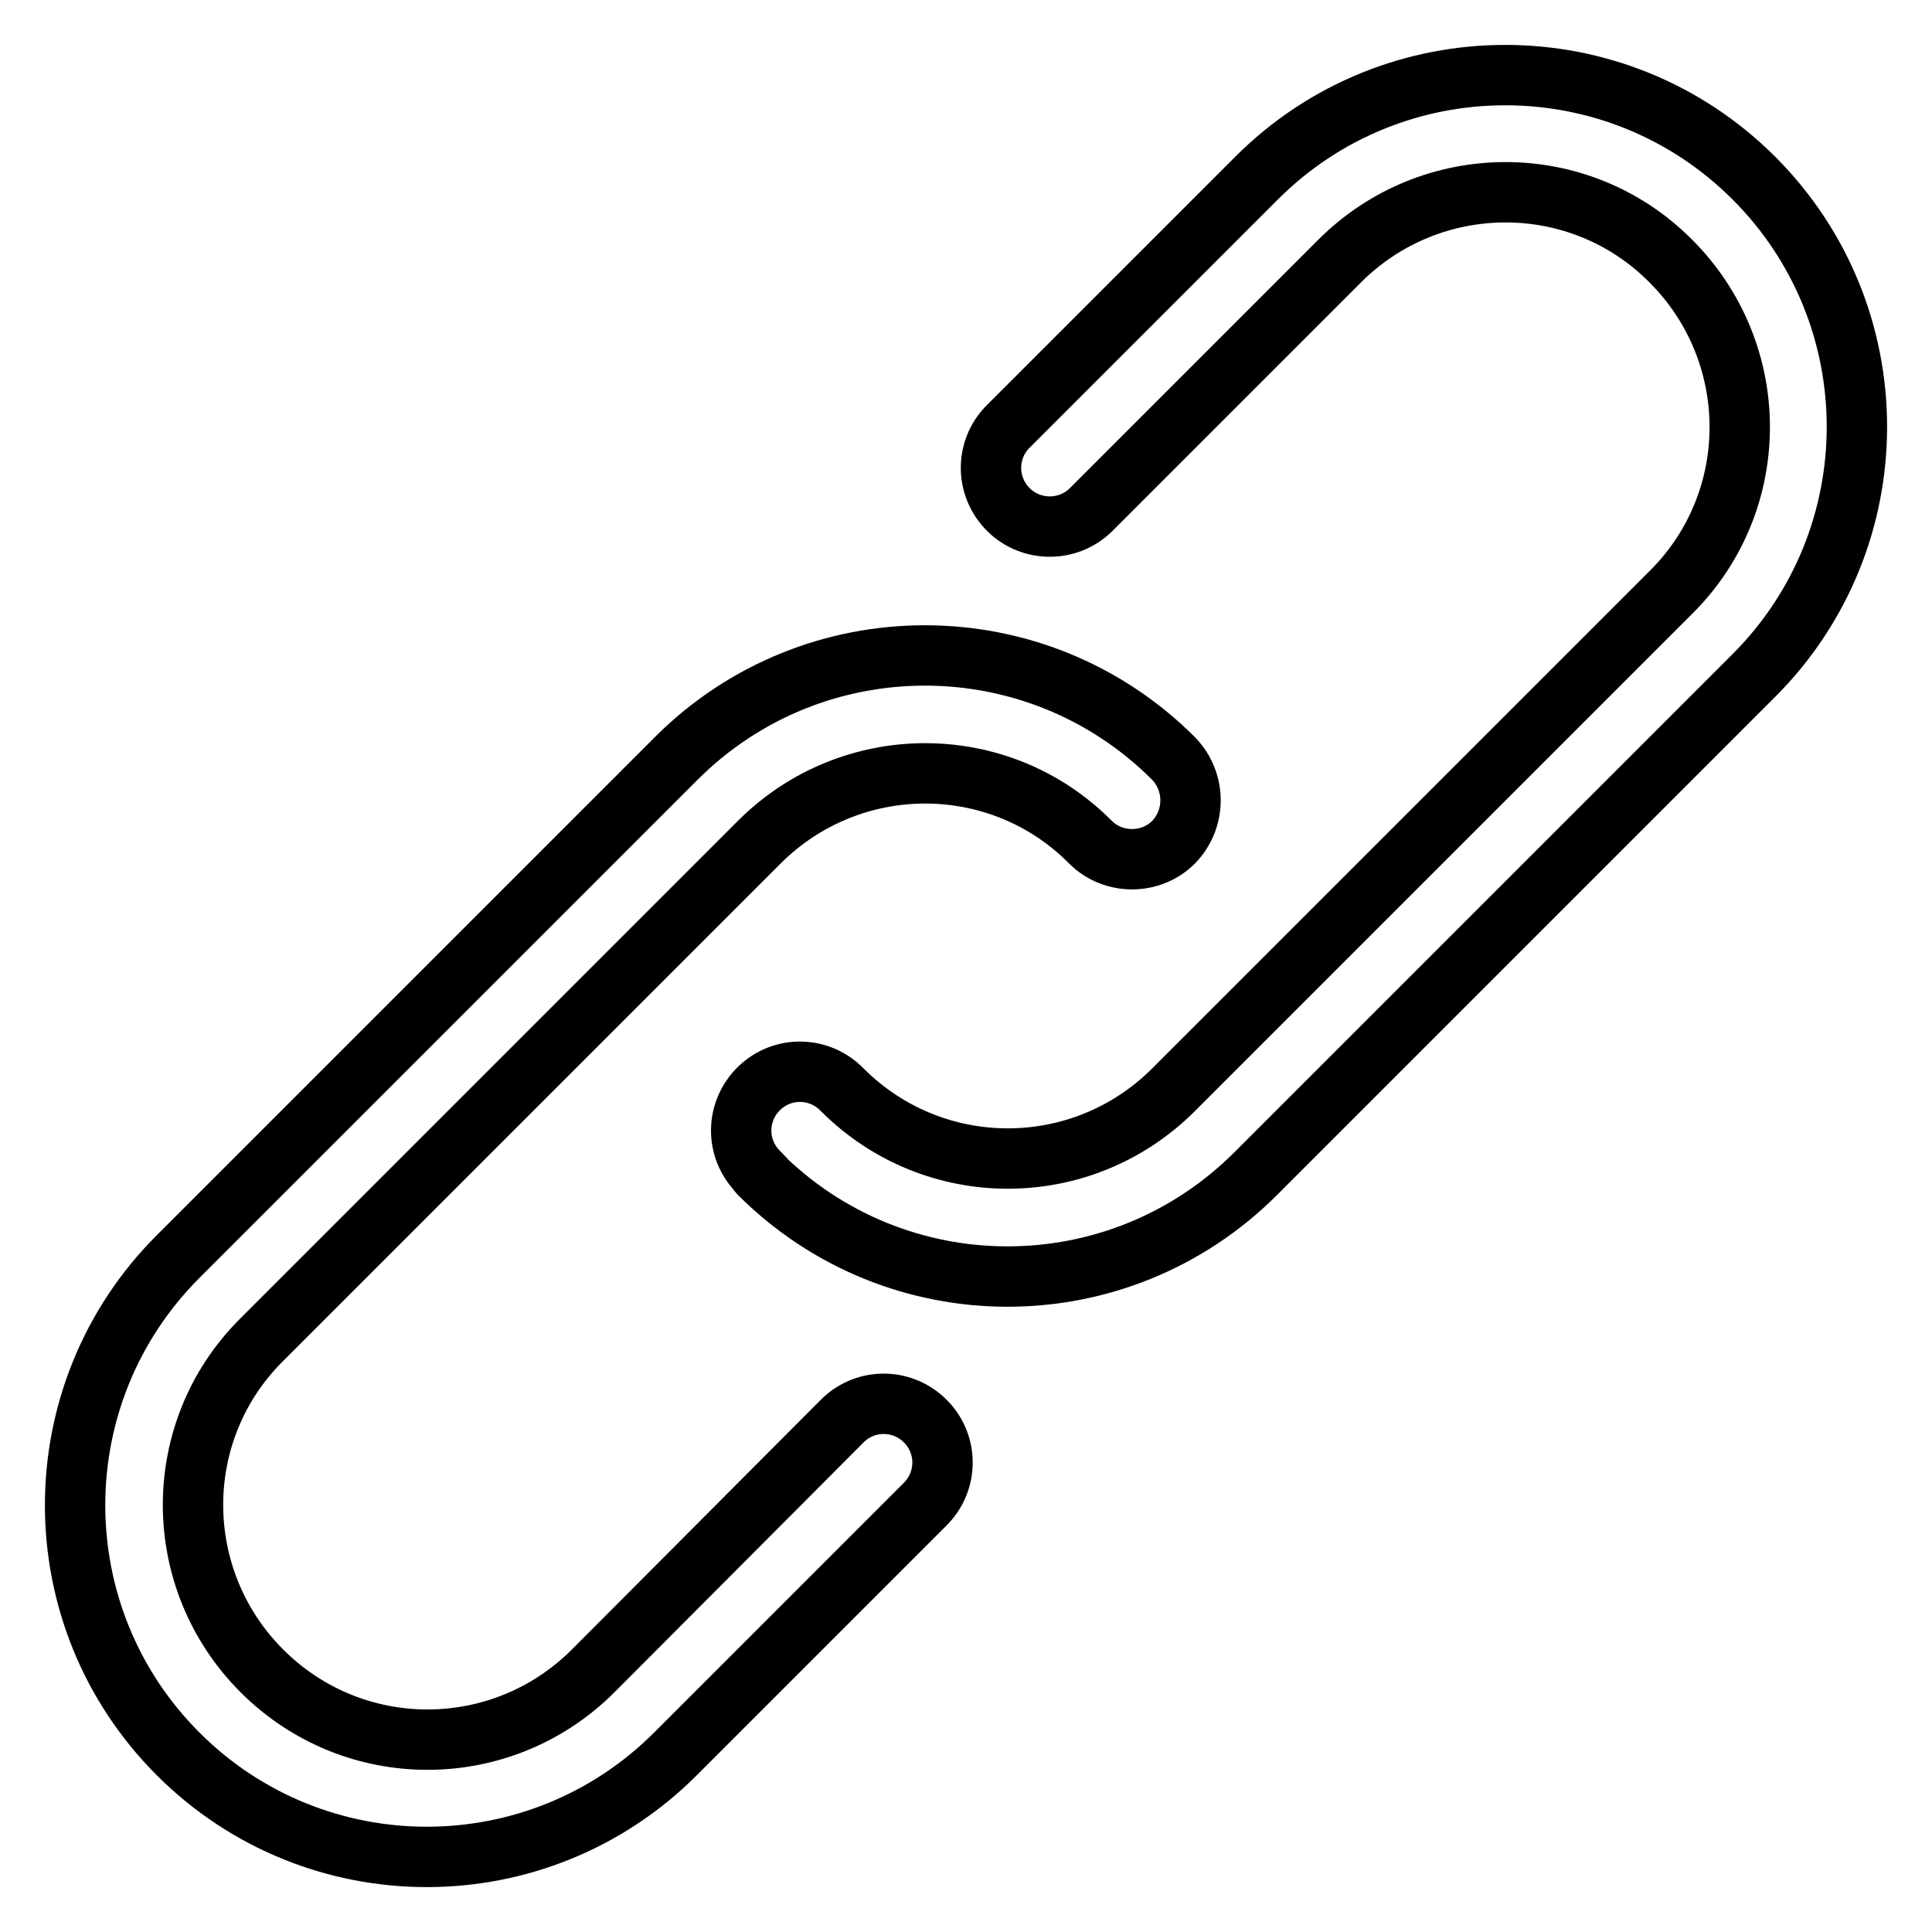 <?xml version="1.0" encoding="utf-8"?>
<!-- Svg Vector Icons : http://www.onlinewebfonts.com/icon -->
<!DOCTYPE svg PUBLIC "-//W3C//DTD SVG 1.1//EN" "http://www.w3.org/Graphics/SVG/1.1/DTD/svg11.dtd">
<svg version="1.1" xmlns="http://www.w3.org/2000/svg" xmlns:xlink="http://www.w3.org/1999/xlink" x="0px" y="0px" viewBox="0 0 256 256" enable-background="new 0 0 256 256" xml:space="preserve">
<g> <path stroke-width="8" fill-opacity="0" stroke="#000000"  d="M100.6,155.5c18.2,18.2,47.6,18.2,65.8,0l66-66c18.2-18.2,18.2-47.7,0-65.9c-18.2-18.2-47.7-18.2-65.9,0 l-33,33c-3,3.1-2.9,8,0.2,11c3,2.9,7.8,2.9,10.8,0l33-33c12.1-12.1,31.7-12.2,43.8-0.1c0,0,0.1,0.1,0.1,0.1 c12.1,12.1,12.2,31.7,0.1,43.8c0,0-0.1,0.1-0.1,0.1l-65.9,65.9c-12.1,12.1-31.7,12.2-43.9,0c-3-3.1-7.9-3.2-11-0.2 c-3.1,3-3.2,7.9-0.2,11C100.4,155.3,100.5,155.4,100.6,155.5L100.6,155.5z"/> <path stroke-width="8" fill-opacity="0" stroke="#000000"  d="M155.5,100.5c-18.2-18.2-47.7-18.2-65.9,0l-66,66c-18.2,18.2-18.2,47.7,0,65.9c18.2,18.2,47.7,18.2,65.9,0 l33-33c3.1-3,3.2-7.9,0.2-11s-7.9-3.2-11-0.2c-0.1,0.1-0.1,0.1-0.2,0.2l-32.9,33c-12.1,12.1-31.7,12.2-43.9,0 c-12.1-12.1-12.2-31.7-0.1-43.8c0,0,0.1-0.1,0.1-0.1l65.9-65.9c12.1-12.1,31.7-12.2,43.8-0.1c0,0,0.1,0.1,0.1,0.1c3,3,8,3,11,0 C158.5,108.5,158.5,103.6,155.5,100.5z"/></g>
</svg>